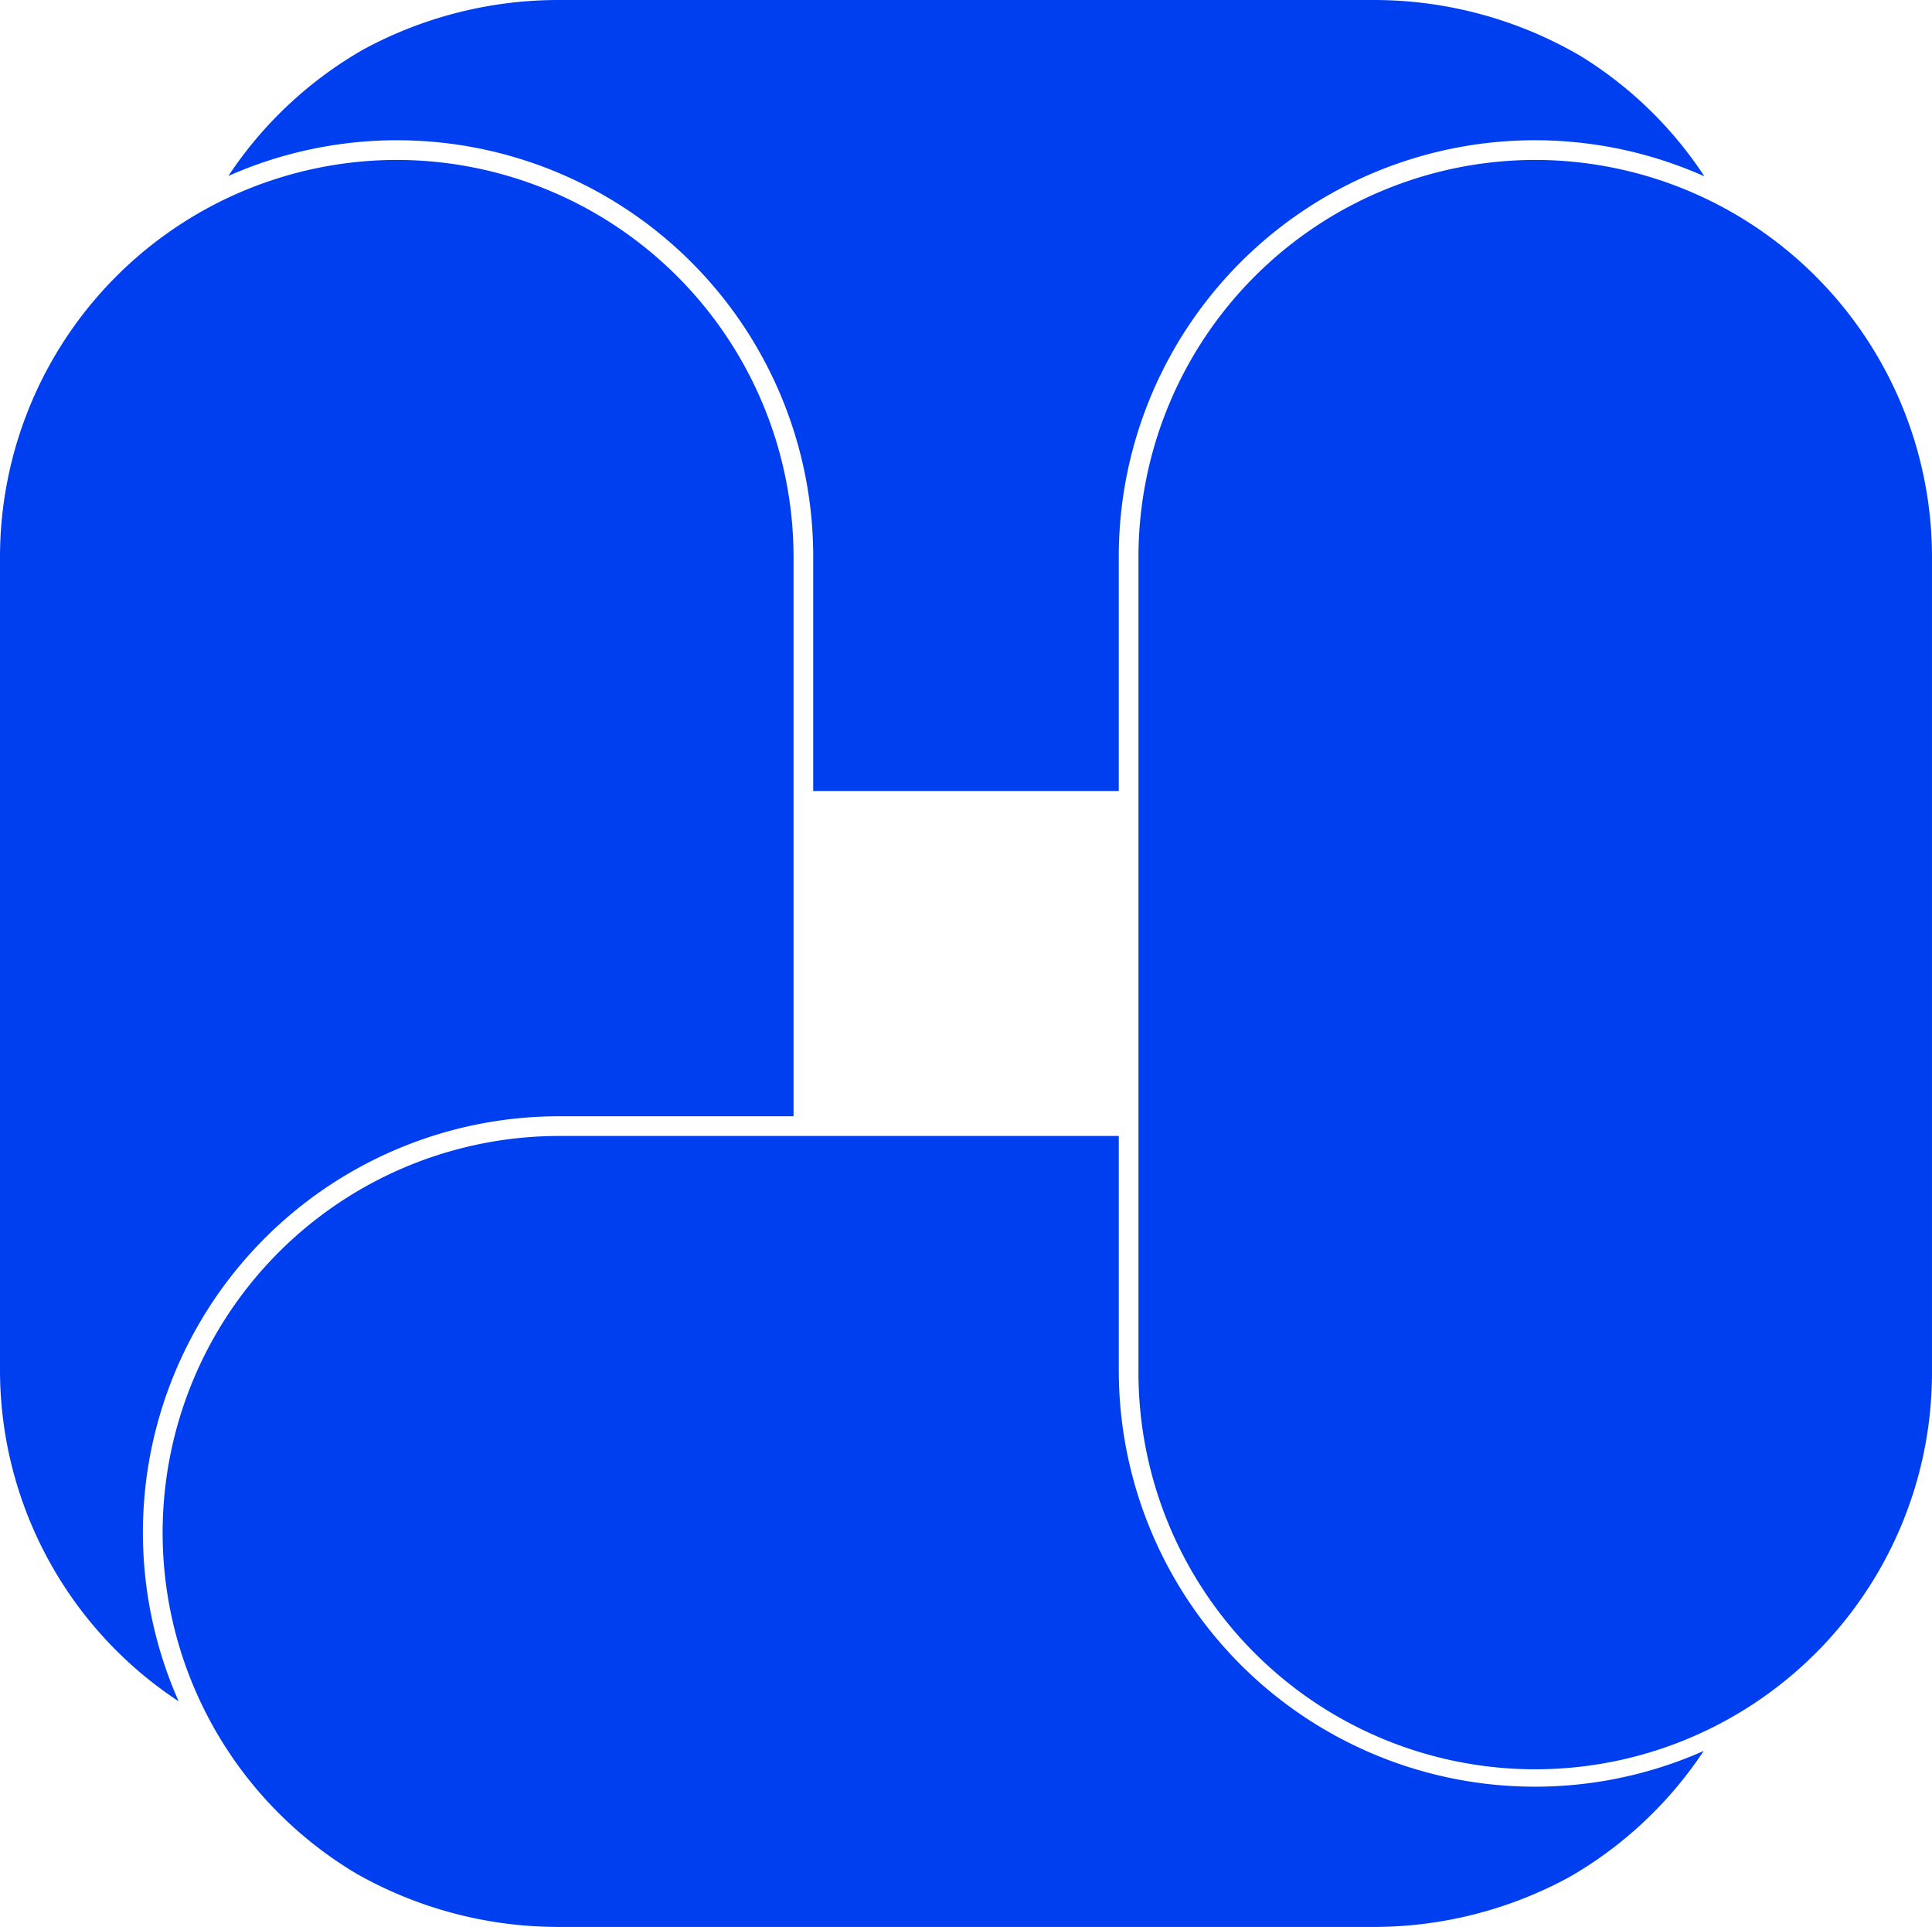 <svg xmlns="http://www.w3.org/2000/svg" width="148.617" height="148.197" viewBox="0 0 148.617 148.197"><path d="M307.629,19.351a30.555,30.555,0,0,0-30.521,30.521v62.555a30.521,30.521,0,1,0,61.041,0V49.872a30.555,30.555,0,0,0-30.521-30.521" transform="translate(-189.533 -7.051)" fill="#003ff0"/><path d="M233.144,7.16h0A31.5,31.5,0,0,0,218.1,10.968a30.789,30.789,0,0,0-10.379,9.725,32.015,32.015,0,0,1,44.988,29.288V67.992h23.506V49.981A32.012,32.012,0,0,1,321.262,20.72a30.568,30.568,0,0,0-9.526-9.254A31.5,31.5,0,0,0,295.78,7.16Z" transform="translate(-190.154 -7.16)" fill="#003ff0"/><path d="M220.831,19.351A30.555,30.555,0,0,0,190.31,49.872v62.555a30.506,30.506,0,0,0,13.742,25.466A32.015,32.015,0,0,1,233.339,92.9h18.013V49.872a30.555,30.555,0,0,0-30.521-30.521" transform="translate(-190.31 -7.051)" fill="#003ff0"/><path d="M295.823,154.582a31.492,31.492,0,0,0,15.084-3.83,30.775,30.775,0,0,0,10.344-9.705,32.014,32.014,0,0,1-44.99-29.287V93.75H233.228A30.512,30.512,0,0,0,217.6,150.472a31.494,31.494,0,0,0,15.59,4.109Z" transform="translate(-190.199 -6.385)" fill="#003ff0"/></svg>